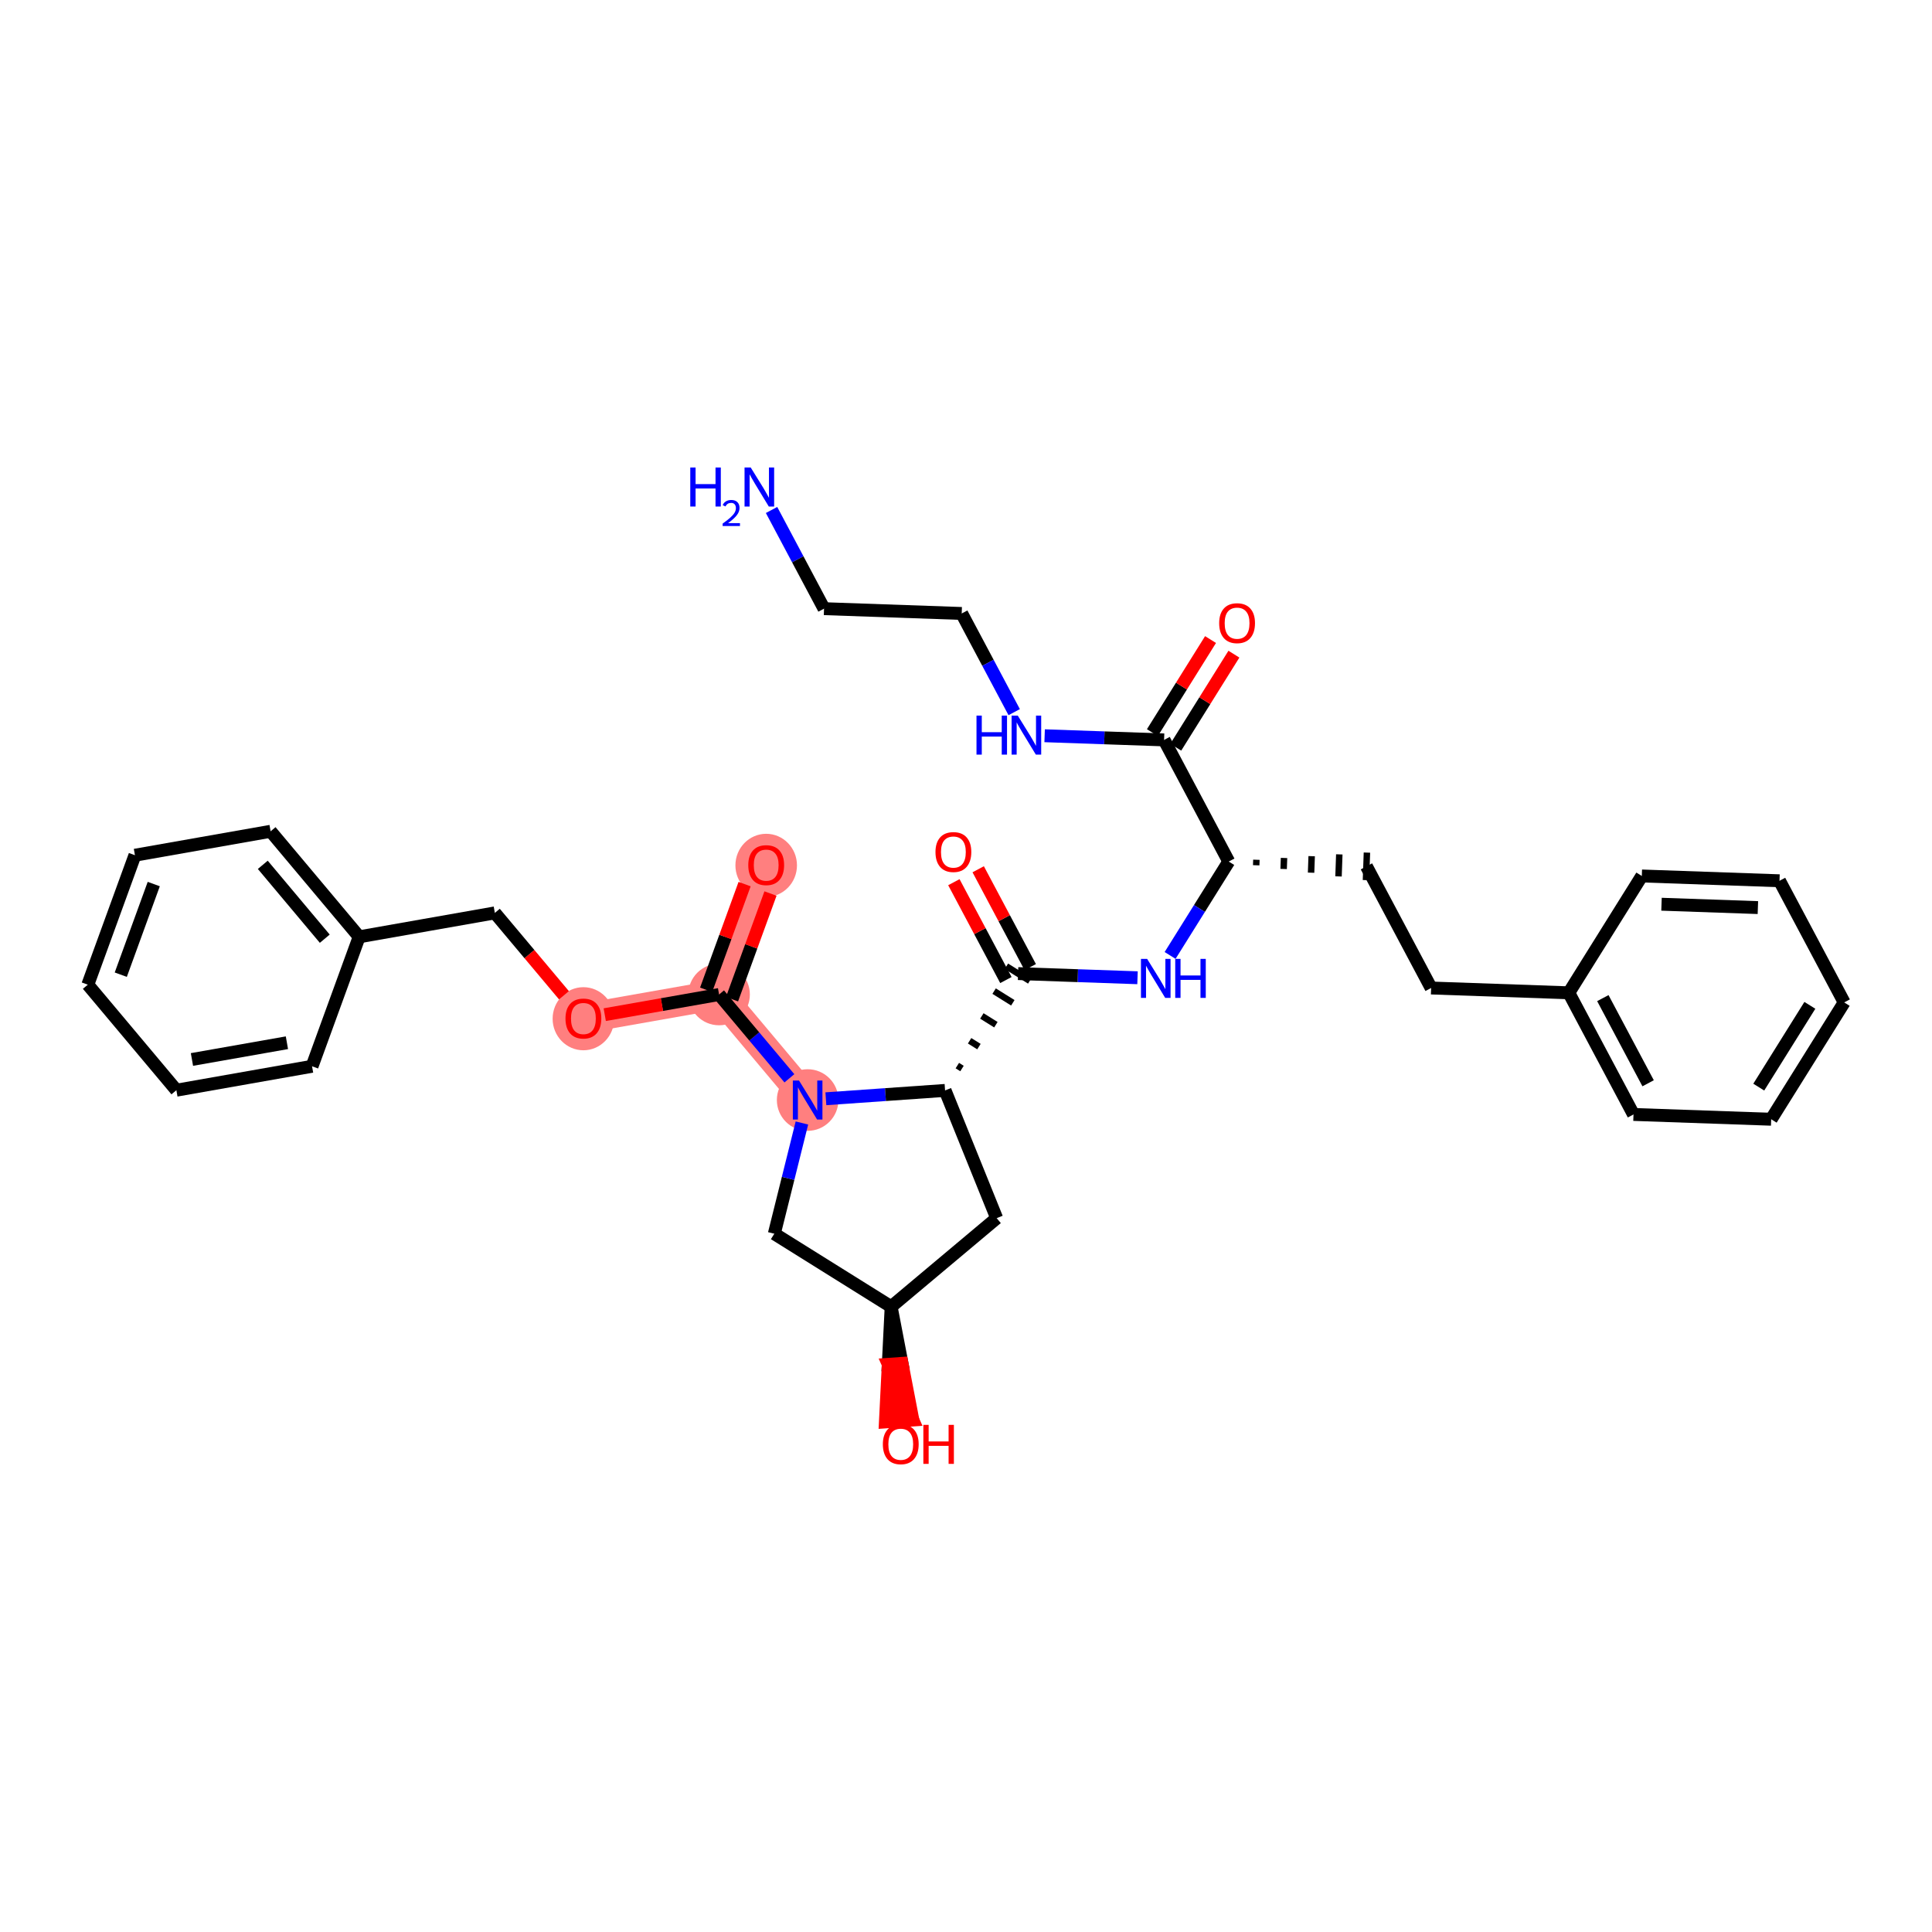 <?xml version='1.0' encoding='iso-8859-1'?>
<svg version='1.1' baseProfile='full'
              xmlns='http://www.w3.org/2000/svg'
                      xmlns:rdkit='http://www.rdkit.org/xml'
                      xmlns:xlink='http://www.w3.org/1999/xlink'
                  xml:space='preserve'
width='300px' height='300px' viewBox='0 0 300 300'>
<!-- END OF HEADER -->
<rect style='opacity:1.0;fill:#FFFFFF;stroke:none' width='300' height='300' x='0' y='0'> </rect>
<rect style='opacity:1.0;fill:#FFFFFF;stroke:none' width='300' height='300' x='0' y='0'> </rect>
<path d='M 125.409,170.813 L 111.658,154.426' style='fill:none;fill-rule:evenodd;stroke:#FF7F7F;stroke-width:4.6px;stroke-linecap:butt;stroke-linejoin:miter;stroke-opacity:1' />
<path d='M 111.658,154.426 L 118.974,134.323' style='fill:none;fill-rule:evenodd;stroke:#FF7F7F;stroke-width:4.6px;stroke-linecap:butt;stroke-linejoin:miter;stroke-opacity:1' />
<path d='M 111.658,154.426 L 90.59,158.141' style='fill:none;fill-rule:evenodd;stroke:#FF7F7F;stroke-width:4.6px;stroke-linecap:butt;stroke-linejoin:miter;stroke-opacity:1' />
<ellipse cx='125.409' cy='170.813' rx='4.279' ry='4.284'  style='fill:#FF7F7F;fill-rule:evenodd;stroke:#FF7F7F;stroke-width:1.0px;stroke-linecap:butt;stroke-linejoin:miter;stroke-opacity:1' />
<ellipse cx='111.658' cy='154.426' rx='4.279' ry='4.279'  style='fill:#FF7F7F;fill-rule:evenodd;stroke:#FF7F7F;stroke-width:1.0px;stroke-linecap:butt;stroke-linejoin:miter;stroke-opacity:1' />
<ellipse cx='118.974' cy='134.37' rx='4.279' ry='4.399'  style='fill:#FF7F7F;fill-rule:evenodd;stroke:#FF7F7F;stroke-width:1.0px;stroke-linecap:butt;stroke-linejoin:miter;stroke-opacity:1' />
<ellipse cx='90.59' cy='158.188' rx='4.279' ry='4.399'  style='fill:#FF7F7F;fill-rule:evenodd;stroke:#FF7F7F;stroke-width:1.0px;stroke-linecap:butt;stroke-linejoin:miter;stroke-opacity:1' />
<path class='bond-0 atom-0 atom-1' d='M 119.806,79.189 L 123.88,86.851' style='fill:none;fill-rule:evenodd;stroke:#0000FF;stroke-width:2.0px;stroke-linecap:butt;stroke-linejoin:miter;stroke-opacity:1' />
<path class='bond-0 atom-0 atom-1' d='M 123.88,86.851 L 127.955,94.513' style='fill:none;fill-rule:evenodd;stroke:#000000;stroke-width:2.0px;stroke-linecap:butt;stroke-linejoin:miter;stroke-opacity:1' />
<path class='bond-1 atom-1 atom-2' d='M 127.955,94.513 L 149.334,95.259' style='fill:none;fill-rule:evenodd;stroke:#000000;stroke-width:2.0px;stroke-linecap:butt;stroke-linejoin:miter;stroke-opacity:1' />
<path class='bond-2 atom-2 atom-3' d='M 149.334,95.259 L 153.408,102.921' style='fill:none;fill-rule:evenodd;stroke:#000000;stroke-width:2.0px;stroke-linecap:butt;stroke-linejoin:miter;stroke-opacity:1' />
<path class='bond-2 atom-2 atom-3' d='M 153.408,102.921 L 157.483,110.583' style='fill:none;fill-rule:evenodd;stroke:#0000FF;stroke-width:2.0px;stroke-linecap:butt;stroke-linejoin:miter;stroke-opacity:1' />
<path class='bond-3 atom-3 atom-4' d='M 162.21,114.246 L 171.484,114.57' style='fill:none;fill-rule:evenodd;stroke:#0000FF;stroke-width:2.0px;stroke-linecap:butt;stroke-linejoin:miter;stroke-opacity:1' />
<path class='bond-3 atom-3 atom-4' d='M 171.484,114.57 L 180.758,114.893' style='fill:none;fill-rule:evenodd;stroke:#000000;stroke-width:2.0px;stroke-linecap:butt;stroke-linejoin:miter;stroke-opacity:1' />
<path class='bond-4 atom-4 atom-5' d='M 182.572,116.027 L 187.086,108.802' style='fill:none;fill-rule:evenodd;stroke:#000000;stroke-width:2.0px;stroke-linecap:butt;stroke-linejoin:miter;stroke-opacity:1' />
<path class='bond-4 atom-4 atom-5' d='M 187.086,108.802 L 191.601,101.577' style='fill:none;fill-rule:evenodd;stroke:#FF0000;stroke-width:2.0px;stroke-linecap:butt;stroke-linejoin:miter;stroke-opacity:1' />
<path class='bond-4 atom-4 atom-5' d='M 178.943,113.76 L 183.458,106.535' style='fill:none;fill-rule:evenodd;stroke:#000000;stroke-width:2.0px;stroke-linecap:butt;stroke-linejoin:miter;stroke-opacity:1' />
<path class='bond-4 atom-4 atom-5' d='M 183.458,106.535 L 187.972,99.31' style='fill:none;fill-rule:evenodd;stroke:#FF0000;stroke-width:2.0px;stroke-linecap:butt;stroke-linejoin:miter;stroke-opacity:1' />
<path class='bond-5 atom-4 atom-6' d='M 180.758,114.893 L 190.801,133.782' style='fill:none;fill-rule:evenodd;stroke:#000000;stroke-width:2.0px;stroke-linecap:butt;stroke-linejoin:miter;stroke-opacity:1' />
<path class='bond-6 atom-6 atom-7' d='M 195.062,134.359 L 195.092,133.503' style='fill:none;fill-rule:evenodd;stroke:#000000;stroke-width:1.0px;stroke-linecap:butt;stroke-linejoin:miter;stroke-opacity:1' />
<path class='bond-6 atom-6 atom-7' d='M 199.323,134.935 L 199.383,133.225' style='fill:none;fill-rule:evenodd;stroke:#000000;stroke-width:1.0px;stroke-linecap:butt;stroke-linejoin:miter;stroke-opacity:1' />
<path class='bond-6 atom-6 atom-7' d='M 203.584,135.512 L 203.674,132.947' style='fill:none;fill-rule:evenodd;stroke:#000000;stroke-width:1.0px;stroke-linecap:butt;stroke-linejoin:miter;stroke-opacity:1' />
<path class='bond-6 atom-6 atom-7' d='M 207.845,136.089 L 207.965,132.668' style='fill:none;fill-rule:evenodd;stroke:#000000;stroke-width:1.0px;stroke-linecap:butt;stroke-linejoin:miter;stroke-opacity:1' />
<path class='bond-6 atom-6 atom-7' d='M 212.106,136.666 L 212.256,132.39' style='fill:none;fill-rule:evenodd;stroke:#000000;stroke-width:1.0px;stroke-linecap:butt;stroke-linejoin:miter;stroke-opacity:1' />
<path class='bond-14 atom-6 atom-15' d='M 190.801,133.782 L 186.247,141.071' style='fill:none;fill-rule:evenodd;stroke:#000000;stroke-width:2.0px;stroke-linecap:butt;stroke-linejoin:miter;stroke-opacity:1' />
<path class='bond-14 atom-6 atom-15' d='M 186.247,141.071 L 181.692,148.36' style='fill:none;fill-rule:evenodd;stroke:#0000FF;stroke-width:2.0px;stroke-linecap:butt;stroke-linejoin:miter;stroke-opacity:1' />
<path class='bond-7 atom-7 atom-8' d='M 212.181,134.528 L 222.225,153.416' style='fill:none;fill-rule:evenodd;stroke:#000000;stroke-width:2.0px;stroke-linecap:butt;stroke-linejoin:miter;stroke-opacity:1' />
<path class='bond-8 atom-8 atom-9' d='M 222.225,153.416 L 243.604,154.162' style='fill:none;fill-rule:evenodd;stroke:#000000;stroke-width:2.0px;stroke-linecap:butt;stroke-linejoin:miter;stroke-opacity:1' />
<path class='bond-9 atom-9 atom-10' d='M 243.604,154.162 L 253.648,173.051' style='fill:none;fill-rule:evenodd;stroke:#000000;stroke-width:2.0px;stroke-linecap:butt;stroke-linejoin:miter;stroke-opacity:1' />
<path class='bond-9 atom-9 atom-10' d='M 248.889,154.987 L 255.919,168.209' style='fill:none;fill-rule:evenodd;stroke:#000000;stroke-width:2.0px;stroke-linecap:butt;stroke-linejoin:miter;stroke-opacity:1' />
<path class='bond-33 atom-14 atom-9' d='M 254.94,136.02 L 243.604,154.162' style='fill:none;fill-rule:evenodd;stroke:#000000;stroke-width:2.0px;stroke-linecap:butt;stroke-linejoin:miter;stroke-opacity:1' />
<path class='bond-10 atom-10 atom-11' d='M 253.648,173.051 L 275.028,173.797' style='fill:none;fill-rule:evenodd;stroke:#000000;stroke-width:2.0px;stroke-linecap:butt;stroke-linejoin:miter;stroke-opacity:1' />
<path class='bond-11 atom-11 atom-12' d='M 275.028,173.797 L 286.364,155.654' style='fill:none;fill-rule:evenodd;stroke:#000000;stroke-width:2.0px;stroke-linecap:butt;stroke-linejoin:miter;stroke-opacity:1' />
<path class='bond-11 atom-11 atom-12' d='M 273.1,168.808 L 281.035,156.108' style='fill:none;fill-rule:evenodd;stroke:#000000;stroke-width:2.0px;stroke-linecap:butt;stroke-linejoin:miter;stroke-opacity:1' />
<path class='bond-12 atom-12 atom-13' d='M 286.364,155.654 L 276.32,136.766' style='fill:none;fill-rule:evenodd;stroke:#000000;stroke-width:2.0px;stroke-linecap:butt;stroke-linejoin:miter;stroke-opacity:1' />
<path class='bond-13 atom-13 atom-14' d='M 276.32,136.766 L 254.94,136.02' style='fill:none;fill-rule:evenodd;stroke:#000000;stroke-width:2.0px;stroke-linecap:butt;stroke-linejoin:miter;stroke-opacity:1' />
<path class='bond-13 atom-13 atom-14' d='M 272.964,140.93 L 257.998,140.408' style='fill:none;fill-rule:evenodd;stroke:#000000;stroke-width:2.0px;stroke-linecap:butt;stroke-linejoin:miter;stroke-opacity:1' />
<path class='bond-15 atom-15 atom-16' d='M 176.633,151.825 L 167.359,151.502' style='fill:none;fill-rule:evenodd;stroke:#0000FF;stroke-width:2.0px;stroke-linecap:butt;stroke-linejoin:miter;stroke-opacity:1' />
<path class='bond-15 atom-15 atom-16' d='M 167.359,151.502 L 158.086,151.178' style='fill:none;fill-rule:evenodd;stroke:#000000;stroke-width:2.0px;stroke-linecap:butt;stroke-linejoin:miter;stroke-opacity:1' />
<path class='bond-16 atom-16 atom-17' d='M 159.975,150.174 L 155.934,142.576' style='fill:none;fill-rule:evenodd;stroke:#000000;stroke-width:2.0px;stroke-linecap:butt;stroke-linejoin:miter;stroke-opacity:1' />
<path class='bond-16 atom-16 atom-17' d='M 155.934,142.576 L 151.894,134.978' style='fill:none;fill-rule:evenodd;stroke:#FF0000;stroke-width:2.0px;stroke-linecap:butt;stroke-linejoin:miter;stroke-opacity:1' />
<path class='bond-16 atom-16 atom-17' d='M 156.197,152.182 L 152.157,144.584' style='fill:none;fill-rule:evenodd;stroke:#000000;stroke-width:2.0px;stroke-linecap:butt;stroke-linejoin:miter;stroke-opacity:1' />
<path class='bond-16 atom-16 atom-17' d='M 152.157,144.584 L 148.117,136.986' style='fill:none;fill-rule:evenodd;stroke:#FF0000;stroke-width:2.0px;stroke-linecap:butt;stroke-linejoin:miter;stroke-opacity:1' />
<path class='bond-17 atom-18 atom-16' d='M 149.38,165.919 L 148.654,165.465' style='fill:none;fill-rule:evenodd;stroke:#000000;stroke-width:1.0px;stroke-linecap:butt;stroke-linejoin:miter;stroke-opacity:1' />
<path class='bond-17 atom-18 atom-16' d='M 152.01,162.517 L 150.559,161.61' style='fill:none;fill-rule:evenodd;stroke:#000000;stroke-width:1.0px;stroke-linecap:butt;stroke-linejoin:miter;stroke-opacity:1' />
<path class='bond-17 atom-18 atom-16' d='M 154.64,159.115 L 152.463,157.755' style='fill:none;fill-rule:evenodd;stroke:#000000;stroke-width:1.0px;stroke-linecap:butt;stroke-linejoin:miter;stroke-opacity:1' />
<path class='bond-17 atom-18 atom-16' d='M 157.27,155.713 L 154.367,153.9' style='fill:none;fill-rule:evenodd;stroke:#000000;stroke-width:1.0px;stroke-linecap:butt;stroke-linejoin:miter;stroke-opacity:1' />
<path class='bond-17 atom-18 atom-16' d='M 159.9,152.312 L 156.272,150.044' style='fill:none;fill-rule:evenodd;stroke:#000000;stroke-width:1.0px;stroke-linecap:butt;stroke-linejoin:miter;stroke-opacity:1' />
<path class='bond-18 atom-18 atom-19' d='M 146.75,169.32 L 154.764,189.155' style='fill:none;fill-rule:evenodd;stroke:#000000;stroke-width:2.0px;stroke-linecap:butt;stroke-linejoin:miter;stroke-opacity:1' />
<path class='bond-34 atom-23 atom-18' d='M 128.242,170.615 L 137.496,169.968' style='fill:none;fill-rule:evenodd;stroke:#0000FF;stroke-width:2.0px;stroke-linecap:butt;stroke-linejoin:miter;stroke-opacity:1' />
<path class='bond-34 atom-23 atom-18' d='M 137.496,169.968 L 146.75,169.32' style='fill:none;fill-rule:evenodd;stroke:#000000;stroke-width:2.0px;stroke-linecap:butt;stroke-linejoin:miter;stroke-opacity:1' />
<path class='bond-19 atom-19 atom-20' d='M 154.764,189.155 L 138.377,202.906' style='fill:none;fill-rule:evenodd;stroke:#000000;stroke-width:2.0px;stroke-linecap:butt;stroke-linejoin:miter;stroke-opacity:1' />
<path class='bond-20 atom-20 atom-21' d='M 138.377,202.906 L 137.93,211.852 L 140.064,211.703 Z' style='fill:#000000;fill-rule:evenodd;fill-opacity:1;stroke:#000000;stroke-width:2.0px;stroke-linecap:butt;stroke-linejoin:miter;stroke-opacity:1;' />
<path class='bond-20 atom-20 atom-21' d='M 137.93,211.852 L 141.752,220.499 L 137.484,220.798 Z' style='fill:#FF0000;fill-rule:evenodd;fill-opacity:1;stroke:#FF0000;stroke-width:2.0px;stroke-linecap:butt;stroke-linejoin:miter;stroke-opacity:1;' />
<path class='bond-20 atom-20 atom-21' d='M 137.93,211.852 L 140.064,211.703 L 141.752,220.499 Z' style='fill:#FF0000;fill-rule:evenodd;fill-opacity:1;stroke:#FF0000;stroke-width:2.0px;stroke-linecap:butt;stroke-linejoin:miter;stroke-opacity:1;' />
<path class='bond-21 atom-20 atom-22' d='M 138.377,202.906 L 120.235,191.571' style='fill:none;fill-rule:evenodd;stroke:#000000;stroke-width:2.0px;stroke-linecap:butt;stroke-linejoin:miter;stroke-opacity:1' />
<path class='bond-22 atom-22 atom-23' d='M 120.235,191.571 L 122.378,182.974' style='fill:none;fill-rule:evenodd;stroke:#000000;stroke-width:2.0px;stroke-linecap:butt;stroke-linejoin:miter;stroke-opacity:1' />
<path class='bond-22 atom-22 atom-23' d='M 122.378,182.974 L 124.521,174.377' style='fill:none;fill-rule:evenodd;stroke:#0000FF;stroke-width:2.0px;stroke-linecap:butt;stroke-linejoin:miter;stroke-opacity:1' />
<path class='bond-23 atom-23 atom-24' d='M 122.577,167.438 L 117.117,160.932' style='fill:none;fill-rule:evenodd;stroke:#0000FF;stroke-width:2.0px;stroke-linecap:butt;stroke-linejoin:miter;stroke-opacity:1' />
<path class='bond-23 atom-23 atom-24' d='M 117.117,160.932 L 111.658,154.426' style='fill:none;fill-rule:evenodd;stroke:#000000;stroke-width:2.0px;stroke-linecap:butt;stroke-linejoin:miter;stroke-opacity:1' />
<path class='bond-24 atom-24 atom-25' d='M 113.668,155.157 L 116.654,146.952' style='fill:none;fill-rule:evenodd;stroke:#000000;stroke-width:2.0px;stroke-linecap:butt;stroke-linejoin:miter;stroke-opacity:1' />
<path class='bond-24 atom-24 atom-25' d='M 116.654,146.952 L 119.641,138.747' style='fill:none;fill-rule:evenodd;stroke:#FF0000;stroke-width:2.0px;stroke-linecap:butt;stroke-linejoin:miter;stroke-opacity:1' />
<path class='bond-24 atom-24 atom-25' d='M 109.648,153.694 L 112.634,145.489' style='fill:none;fill-rule:evenodd;stroke:#000000;stroke-width:2.0px;stroke-linecap:butt;stroke-linejoin:miter;stroke-opacity:1' />
<path class='bond-24 atom-24 atom-25' d='M 112.634,145.489 L 115.62,137.284' style='fill:none;fill-rule:evenodd;stroke:#FF0000;stroke-width:2.0px;stroke-linecap:butt;stroke-linejoin:miter;stroke-opacity:1' />
<path class='bond-25 atom-24 atom-26' d='M 111.658,154.426 L 102.782,155.991' style='fill:none;fill-rule:evenodd;stroke:#000000;stroke-width:2.0px;stroke-linecap:butt;stroke-linejoin:miter;stroke-opacity:1' />
<path class='bond-25 atom-24 atom-26' d='M 102.782,155.991 L 93.906,157.556' style='fill:none;fill-rule:evenodd;stroke:#FF0000;stroke-width:2.0px;stroke-linecap:butt;stroke-linejoin:miter;stroke-opacity:1' />
<path class='bond-26 atom-26 atom-27' d='M 87.571,154.543 L 82.205,148.148' style='fill:none;fill-rule:evenodd;stroke:#FF0000;stroke-width:2.0px;stroke-linecap:butt;stroke-linejoin:miter;stroke-opacity:1' />
<path class='bond-26 atom-26 atom-27' d='M 82.205,148.148 L 76.839,141.754' style='fill:none;fill-rule:evenodd;stroke:#000000;stroke-width:2.0px;stroke-linecap:butt;stroke-linejoin:miter;stroke-opacity:1' />
<path class='bond-27 atom-27 atom-28' d='M 76.839,141.754 L 55.772,145.469' style='fill:none;fill-rule:evenodd;stroke:#000000;stroke-width:2.0px;stroke-linecap:butt;stroke-linejoin:miter;stroke-opacity:1' />
<path class='bond-28 atom-28 atom-29' d='M 55.772,145.469 L 42.02,129.082' style='fill:none;fill-rule:evenodd;stroke:#000000;stroke-width:2.0px;stroke-linecap:butt;stroke-linejoin:miter;stroke-opacity:1' />
<path class='bond-28 atom-28 atom-29' d='M 50.431,145.761 L 40.805,134.29' style='fill:none;fill-rule:evenodd;stroke:#000000;stroke-width:2.0px;stroke-linecap:butt;stroke-linejoin:miter;stroke-opacity:1' />
<path class='bond-35 atom-33 atom-28' d='M 48.455,165.572 L 55.772,145.469' style='fill:none;fill-rule:evenodd;stroke:#000000;stroke-width:2.0px;stroke-linecap:butt;stroke-linejoin:miter;stroke-opacity:1' />
<path class='bond-29 atom-29 atom-30' d='M 42.02,129.082 L 20.953,132.797' style='fill:none;fill-rule:evenodd;stroke:#000000;stroke-width:2.0px;stroke-linecap:butt;stroke-linejoin:miter;stroke-opacity:1' />
<path class='bond-30 atom-30 atom-31' d='M 20.953,132.797 L 13.636,152.9' style='fill:none;fill-rule:evenodd;stroke:#000000;stroke-width:2.0px;stroke-linecap:butt;stroke-linejoin:miter;stroke-opacity:1' />
<path class='bond-30 atom-30 atom-31' d='M 23.876,137.276 L 18.754,151.348' style='fill:none;fill-rule:evenodd;stroke:#000000;stroke-width:2.0px;stroke-linecap:butt;stroke-linejoin:miter;stroke-opacity:1' />
<path class='bond-31 atom-31 atom-32' d='M 13.636,152.9 L 27.388,169.287' style='fill:none;fill-rule:evenodd;stroke:#000000;stroke-width:2.0px;stroke-linecap:butt;stroke-linejoin:miter;stroke-opacity:1' />
<path class='bond-32 atom-32 atom-33' d='M 27.388,169.287 L 48.455,165.572' style='fill:none;fill-rule:evenodd;stroke:#000000;stroke-width:2.0px;stroke-linecap:butt;stroke-linejoin:miter;stroke-opacity:1' />
<path class='bond-32 atom-32 atom-33' d='M 29.805,164.516 L 44.552,161.916' style='fill:none;fill-rule:evenodd;stroke:#000000;stroke-width:2.0px;stroke-linecap:butt;stroke-linejoin:miter;stroke-opacity:1' />
<path  class='atom-0' d='M 107.186 72.596
L 108.008 72.596
L 108.008 75.171
L 111.105 75.171
L 111.105 72.596
L 111.927 72.596
L 111.927 78.654
L 111.105 78.654
L 111.105 75.856
L 108.008 75.856
L 108.008 78.654
L 107.186 78.654
L 107.186 72.596
' fill='#0000FF'/>
<path  class='atom-0' d='M 112.22 78.441
Q 112.367 78.063, 112.717 77.854
Q 113.068 77.639, 113.553 77.639
Q 114.158 77.639, 114.496 77.967
Q 114.835 78.294, 114.835 78.876
Q 114.835 79.469, 114.395 80.023
Q 113.96 80.576, 113.056 81.231
L 114.903 81.231
L 114.903 81.683
L 112.209 81.683
L 112.209 81.305
Q 112.955 80.774, 113.395 80.379
Q 113.841 79.983, 114.056 79.627
Q 114.27 79.272, 114.27 78.904
Q 114.27 78.52, 114.078 78.306
Q 113.886 78.091, 113.553 78.091
Q 113.231 78.091, 113.017 78.221
Q 112.802 78.351, 112.65 78.639
L 112.22 78.441
' fill='#0000FF'/>
<path  class='atom-0' d='M 116.572 72.596
L 118.557 75.804
Q 118.754 76.121, 119.07 76.694
Q 119.387 77.268, 119.404 77.302
L 119.404 72.596
L 120.208 72.596
L 120.208 78.654
L 119.378 78.654
L 117.248 75.145
Q 116.999 74.735, 116.734 74.264
Q 116.478 73.793, 116.4 73.648
L 116.4 78.654
L 115.613 78.654
L 115.613 72.596
L 116.572 72.596
' fill='#0000FF'/>
<path  class='atom-3' d='M 151.63 111.118
L 152.451 111.118
L 152.451 113.694
L 155.549 113.694
L 155.549 111.118
L 156.37 111.118
L 156.37 117.177
L 155.549 117.177
L 155.549 114.378
L 152.451 114.378
L 152.451 117.177
L 151.63 117.177
L 151.63 111.118
' fill='#0000FF'/>
<path  class='atom-3' d='M 158.039 111.118
L 160.024 114.327
Q 160.221 114.644, 160.537 115.217
Q 160.854 115.79, 160.871 115.825
L 160.871 111.118
L 161.676 111.118
L 161.676 117.177
L 160.845 117.177
L 158.715 113.668
Q 158.467 113.257, 158.201 112.787
Q 157.945 112.316, 157.868 112.171
L 157.868 117.177
L 157.08 117.177
L 157.08 111.118
L 158.039 111.118
' fill='#0000FF'/>
<path  class='atom-5' d='M 189.312 96.768
Q 189.312 95.314, 190.031 94.501
Q 190.75 93.688, 192.093 93.688
Q 193.437 93.688, 194.156 94.501
Q 194.875 95.314, 194.875 96.768
Q 194.875 98.24, 194.147 99.079
Q 193.42 99.909, 192.093 99.909
Q 190.759 99.909, 190.031 99.079
Q 189.312 98.249, 189.312 96.768
M 192.093 99.224
Q 193.018 99.224, 193.514 98.608
Q 194.019 97.983, 194.019 96.768
Q 194.019 95.579, 193.514 94.98
Q 193.018 94.372, 192.093 94.372
Q 191.169 94.372, 190.664 94.971
Q 190.168 95.57, 190.168 96.768
Q 190.168 97.992, 190.664 98.608
Q 191.169 99.224, 192.093 99.224
' fill='#FF0000'/>
<path  class='atom-15' d='M 178.126 148.895
L 180.111 152.104
Q 180.308 152.42, 180.625 152.994
Q 180.941 153.567, 180.959 153.601
L 180.959 148.895
L 181.763 148.895
L 181.763 154.953
L 180.933 154.953
L 178.802 151.445
Q 178.554 151.034, 178.289 150.564
Q 178.032 150.093, 177.955 149.947
L 177.955 154.953
L 177.168 154.953
L 177.168 148.895
L 178.126 148.895
' fill='#0000FF'/>
<path  class='atom-15' d='M 182.49 148.895
L 183.312 148.895
L 183.312 151.471
L 186.409 151.471
L 186.409 148.895
L 187.231 148.895
L 187.231 154.953
L 186.409 154.953
L 186.409 152.155
L 183.312 152.155
L 183.312 154.953
L 182.49 154.953
L 182.49 148.895
' fill='#0000FF'/>
<path  class='atom-17' d='M 145.261 132.307
Q 145.261 130.852, 145.98 130.039
Q 146.699 129.226, 148.042 129.226
Q 149.385 129.226, 150.104 130.039
Q 150.823 130.852, 150.823 132.307
Q 150.823 133.779, 150.096 134.617
Q 149.368 135.447, 148.042 135.447
Q 146.707 135.447, 145.98 134.617
Q 145.261 133.787, 145.261 132.307
M 148.042 134.763
Q 148.966 134.763, 149.462 134.147
Q 149.967 133.522, 149.967 132.307
Q 149.967 131.117, 149.462 130.518
Q 148.966 129.911, 148.042 129.911
Q 147.118 129.911, 146.613 130.51
Q 146.117 131.109, 146.117 132.307
Q 146.117 133.53, 146.613 134.147
Q 147.118 134.763, 148.042 134.763
' fill='#FF0000'/>
<path  class='atom-21' d='M 137.089 224.264
Q 137.089 222.809, 137.807 221.996
Q 138.526 221.184, 139.87 221.184
Q 141.213 221.184, 141.932 221.996
Q 142.651 222.809, 142.651 224.264
Q 142.651 225.736, 141.923 226.574
Q 141.196 227.404, 139.87 227.404
Q 138.535 227.404, 137.807 226.574
Q 137.089 225.744, 137.089 224.264
M 139.87 226.72
Q 140.794 226.72, 141.29 226.104
Q 141.795 225.479, 141.795 224.264
Q 141.795 223.075, 141.29 222.476
Q 140.794 221.868, 139.87 221.868
Q 138.945 221.868, 138.441 222.467
Q 137.944 223.066, 137.944 224.264
Q 137.944 225.488, 138.441 226.104
Q 138.945 226.72, 139.87 226.72
' fill='#FF0000'/>
<path  class='atom-21' d='M 143.378 221.252
L 144.2 221.252
L 144.2 223.828
L 147.297 223.828
L 147.297 221.252
L 148.119 221.252
L 148.119 227.31
L 147.297 227.31
L 147.297 224.512
L 144.2 224.512
L 144.2 227.31
L 143.378 227.31
L 143.378 221.252
' fill='#FF0000'/>
<path  class='atom-23' d='M 124.07 167.784
L 126.055 170.993
Q 126.252 171.309, 126.569 171.883
Q 126.885 172.456, 126.903 172.49
L 126.903 167.784
L 127.707 167.784
L 127.707 173.842
L 126.877 173.842
L 124.746 170.334
Q 124.498 169.923, 124.233 169.453
Q 123.976 168.982, 123.899 168.836
L 123.899 173.842
L 123.112 173.842
L 123.112 167.784
L 124.07 167.784
' fill='#0000FF'/>
<path  class='atom-25' d='M 116.193 134.34
Q 116.193 132.886, 116.912 132.073
Q 117.631 131.26, 118.974 131.26
Q 120.318 131.26, 121.036 132.073
Q 121.755 132.886, 121.755 134.34
Q 121.755 135.812, 121.028 136.651
Q 120.301 137.481, 118.974 137.481
Q 117.639 137.481, 116.912 136.651
Q 116.193 135.821, 116.193 134.34
M 118.974 136.796
Q 119.898 136.796, 120.395 136.18
Q 120.9 135.555, 120.9 134.34
Q 120.9 133.151, 120.395 132.552
Q 119.898 131.944, 118.974 131.944
Q 118.05 131.944, 117.545 132.543
Q 117.049 133.142, 117.049 134.34
Q 117.049 135.564, 117.545 136.18
Q 118.05 136.796, 118.974 136.796
' fill='#FF0000'/>
<path  class='atom-26' d='M 87.809 158.158
Q 87.809 156.704, 88.528 155.891
Q 89.247 155.078, 90.59 155.078
Q 91.934 155.078, 92.653 155.891
Q 93.371 156.704, 93.371 158.158
Q 93.371 159.63, 92.644 160.469
Q 91.917 161.299, 90.59 161.299
Q 89.255 161.299, 88.528 160.469
Q 87.809 159.639, 87.809 158.158
M 90.59 160.614
Q 91.515 160.614, 92.011 159.998
Q 92.516 159.373, 92.516 158.158
Q 92.516 156.969, 92.011 156.37
Q 91.515 155.762, 90.59 155.762
Q 89.666 155.762, 89.161 156.361
Q 88.665 156.96, 88.665 158.158
Q 88.665 159.382, 89.161 159.998
Q 89.666 160.614, 90.59 160.614
' fill='#FF0000'/>
</svg>
